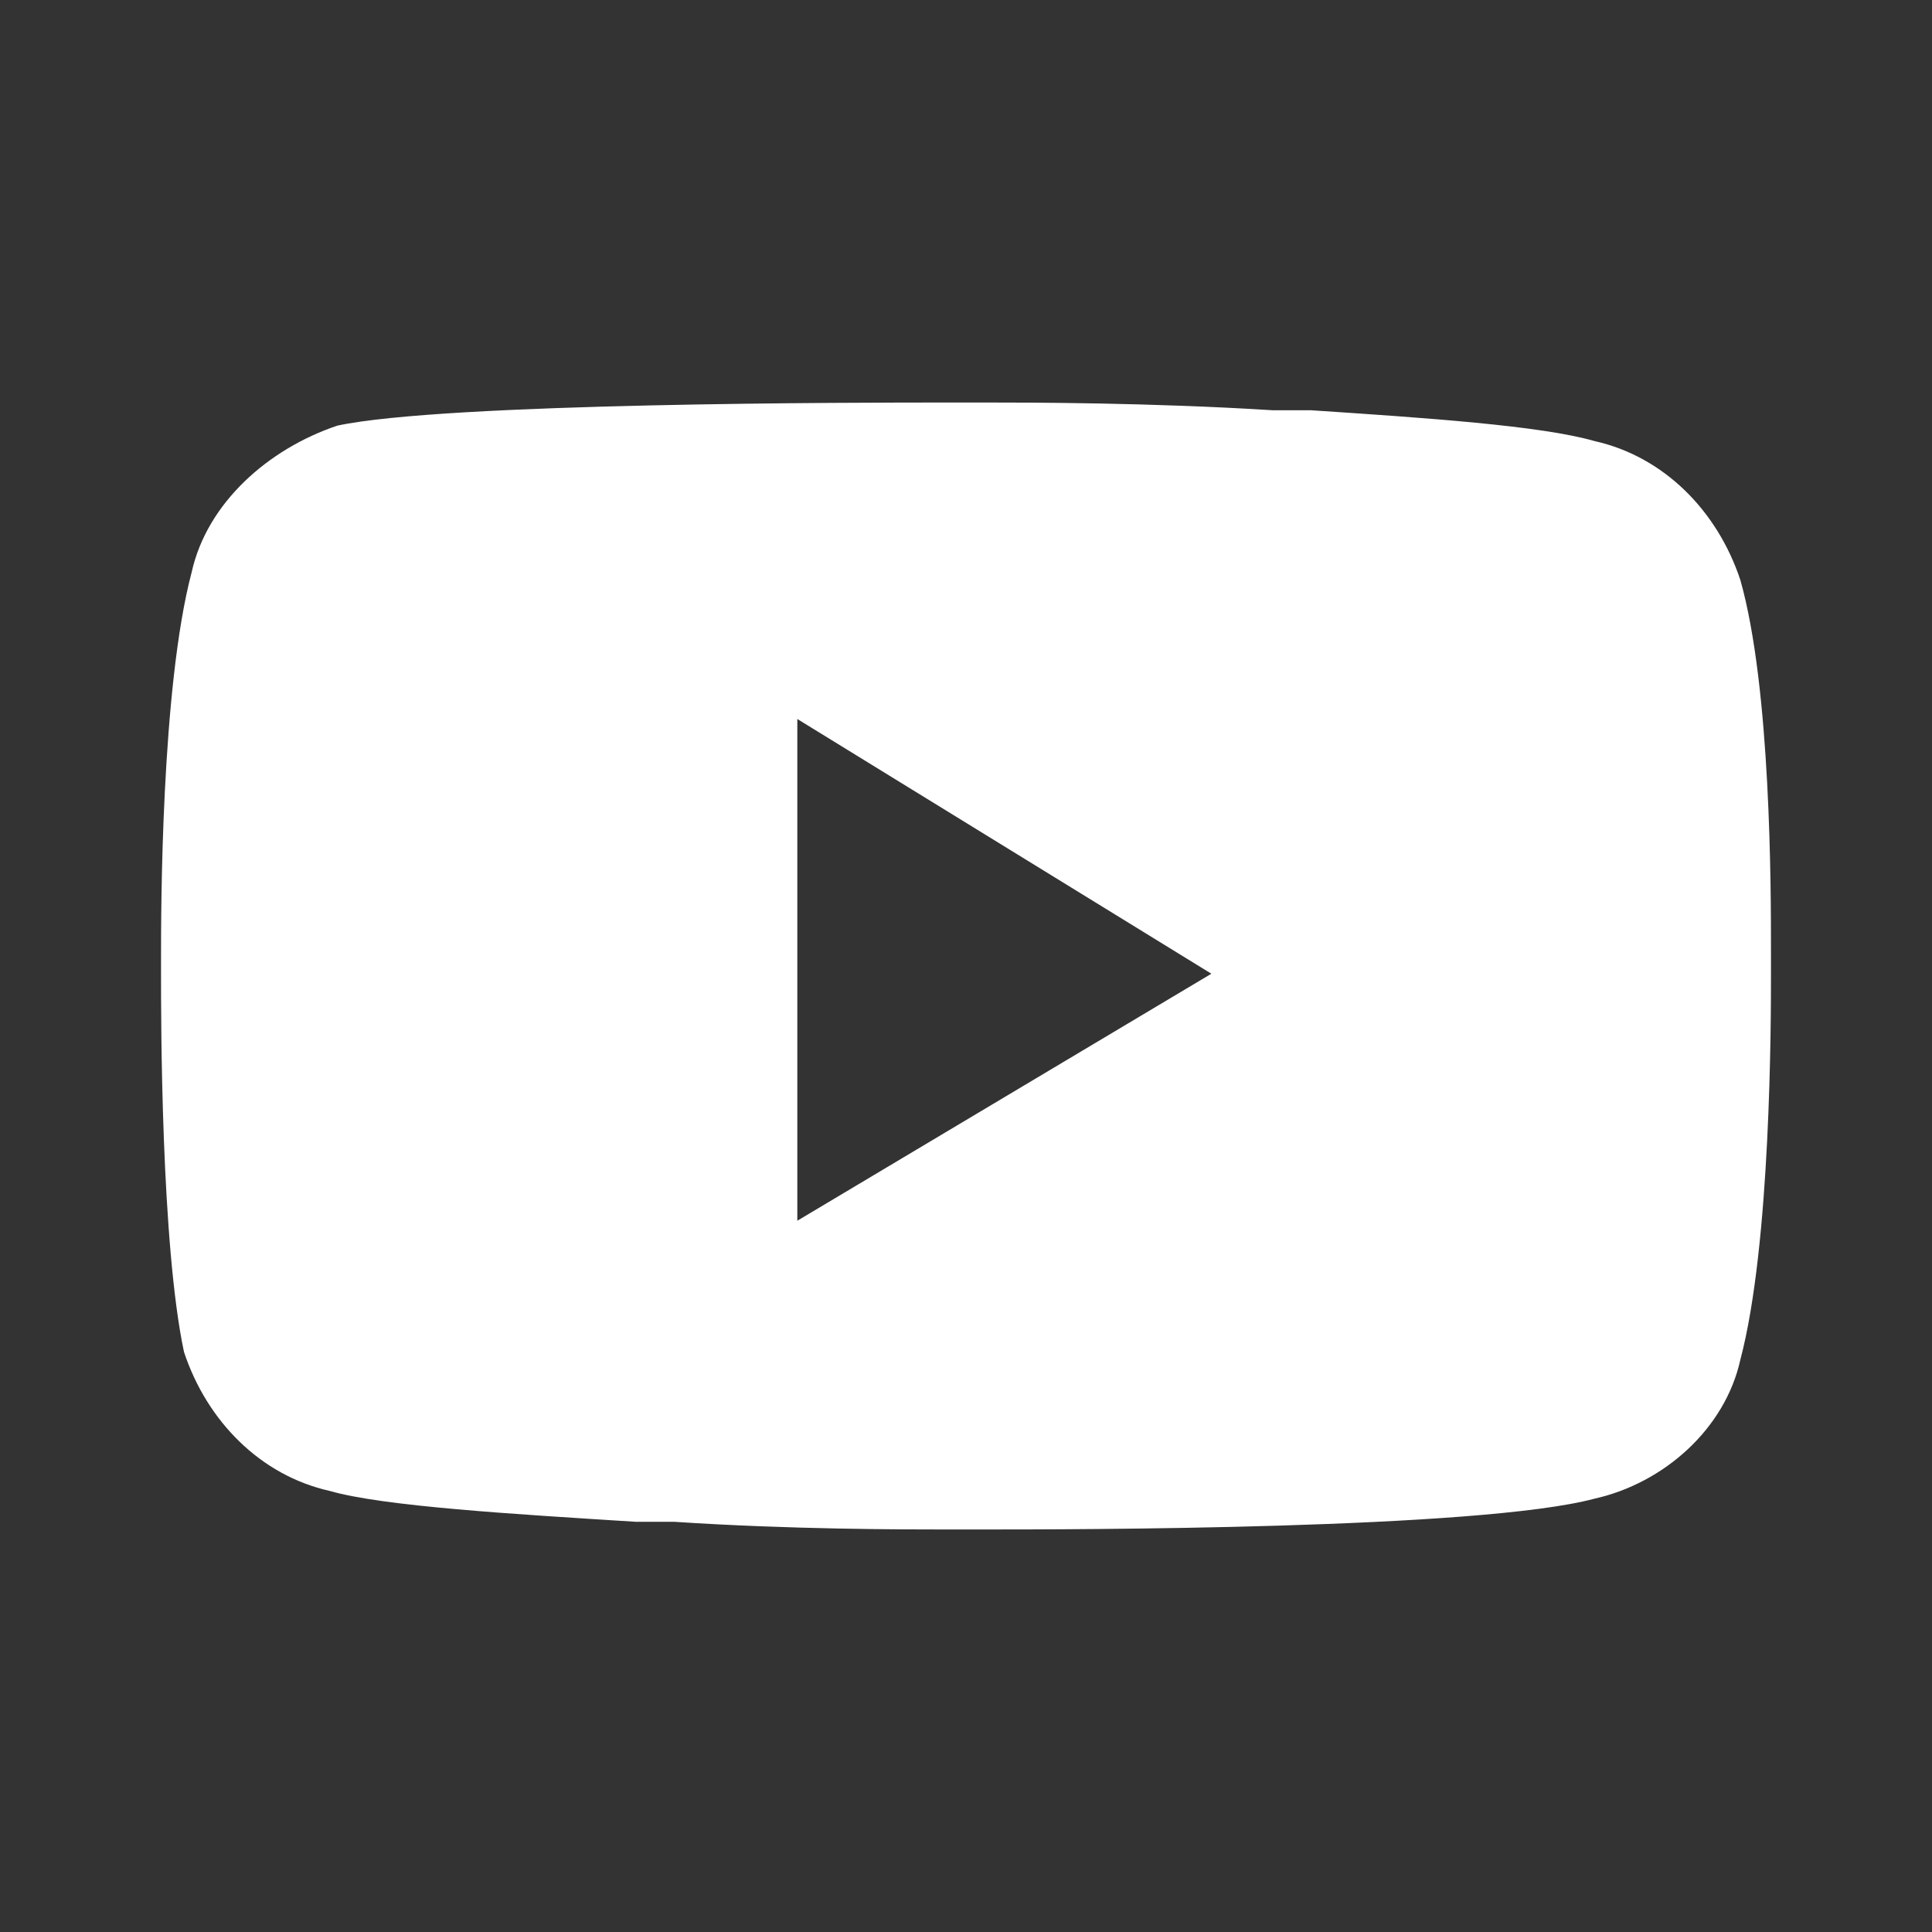 <svg width="26" height="26" viewBox="0 0 26 26" fill="none" xmlns="http://www.w3.org/2000/svg">
<rect x="0" y="0" width="26" height="26" fill="#333333" stroke="none"/>
<path fill-rule="evenodd" clip-rule="evenodd" d="M10.73 9.676V16.428L16.302 13.104L10.73 9.676ZM17.127 5.521H17.643C19.191 5.624 20.738 5.728 21.46 5.936C22.389 6.144 23.111 6.871 23.421 7.806C23.833 9.26 23.833 11.961 23.833 12.792V13.104C23.833 13.727 23.833 16.74 23.421 18.298C23.214 19.233 22.389 19.96 21.46 20.168C19.913 20.583 14.444 20.583 13.206 20.583H12.691C12.175 20.583 10.627 20.583 9.079 20.48H8.563C6.913 20.376 5.159 20.272 4.436 20.064C3.508 19.856 2.786 19.129 2.476 18.194C2.167 16.74 2.167 13.727 2.167 13.104V12.896C2.167 12.273 2.167 9.26 2.579 7.702C2.786 6.767 3.611 6.04 4.54 5.728C5.984 5.417 11.556 5.417 12.794 5.417H13.309C13.825 5.417 15.476 5.417 17.127 5.521Z" fill="white"/>
</svg>
